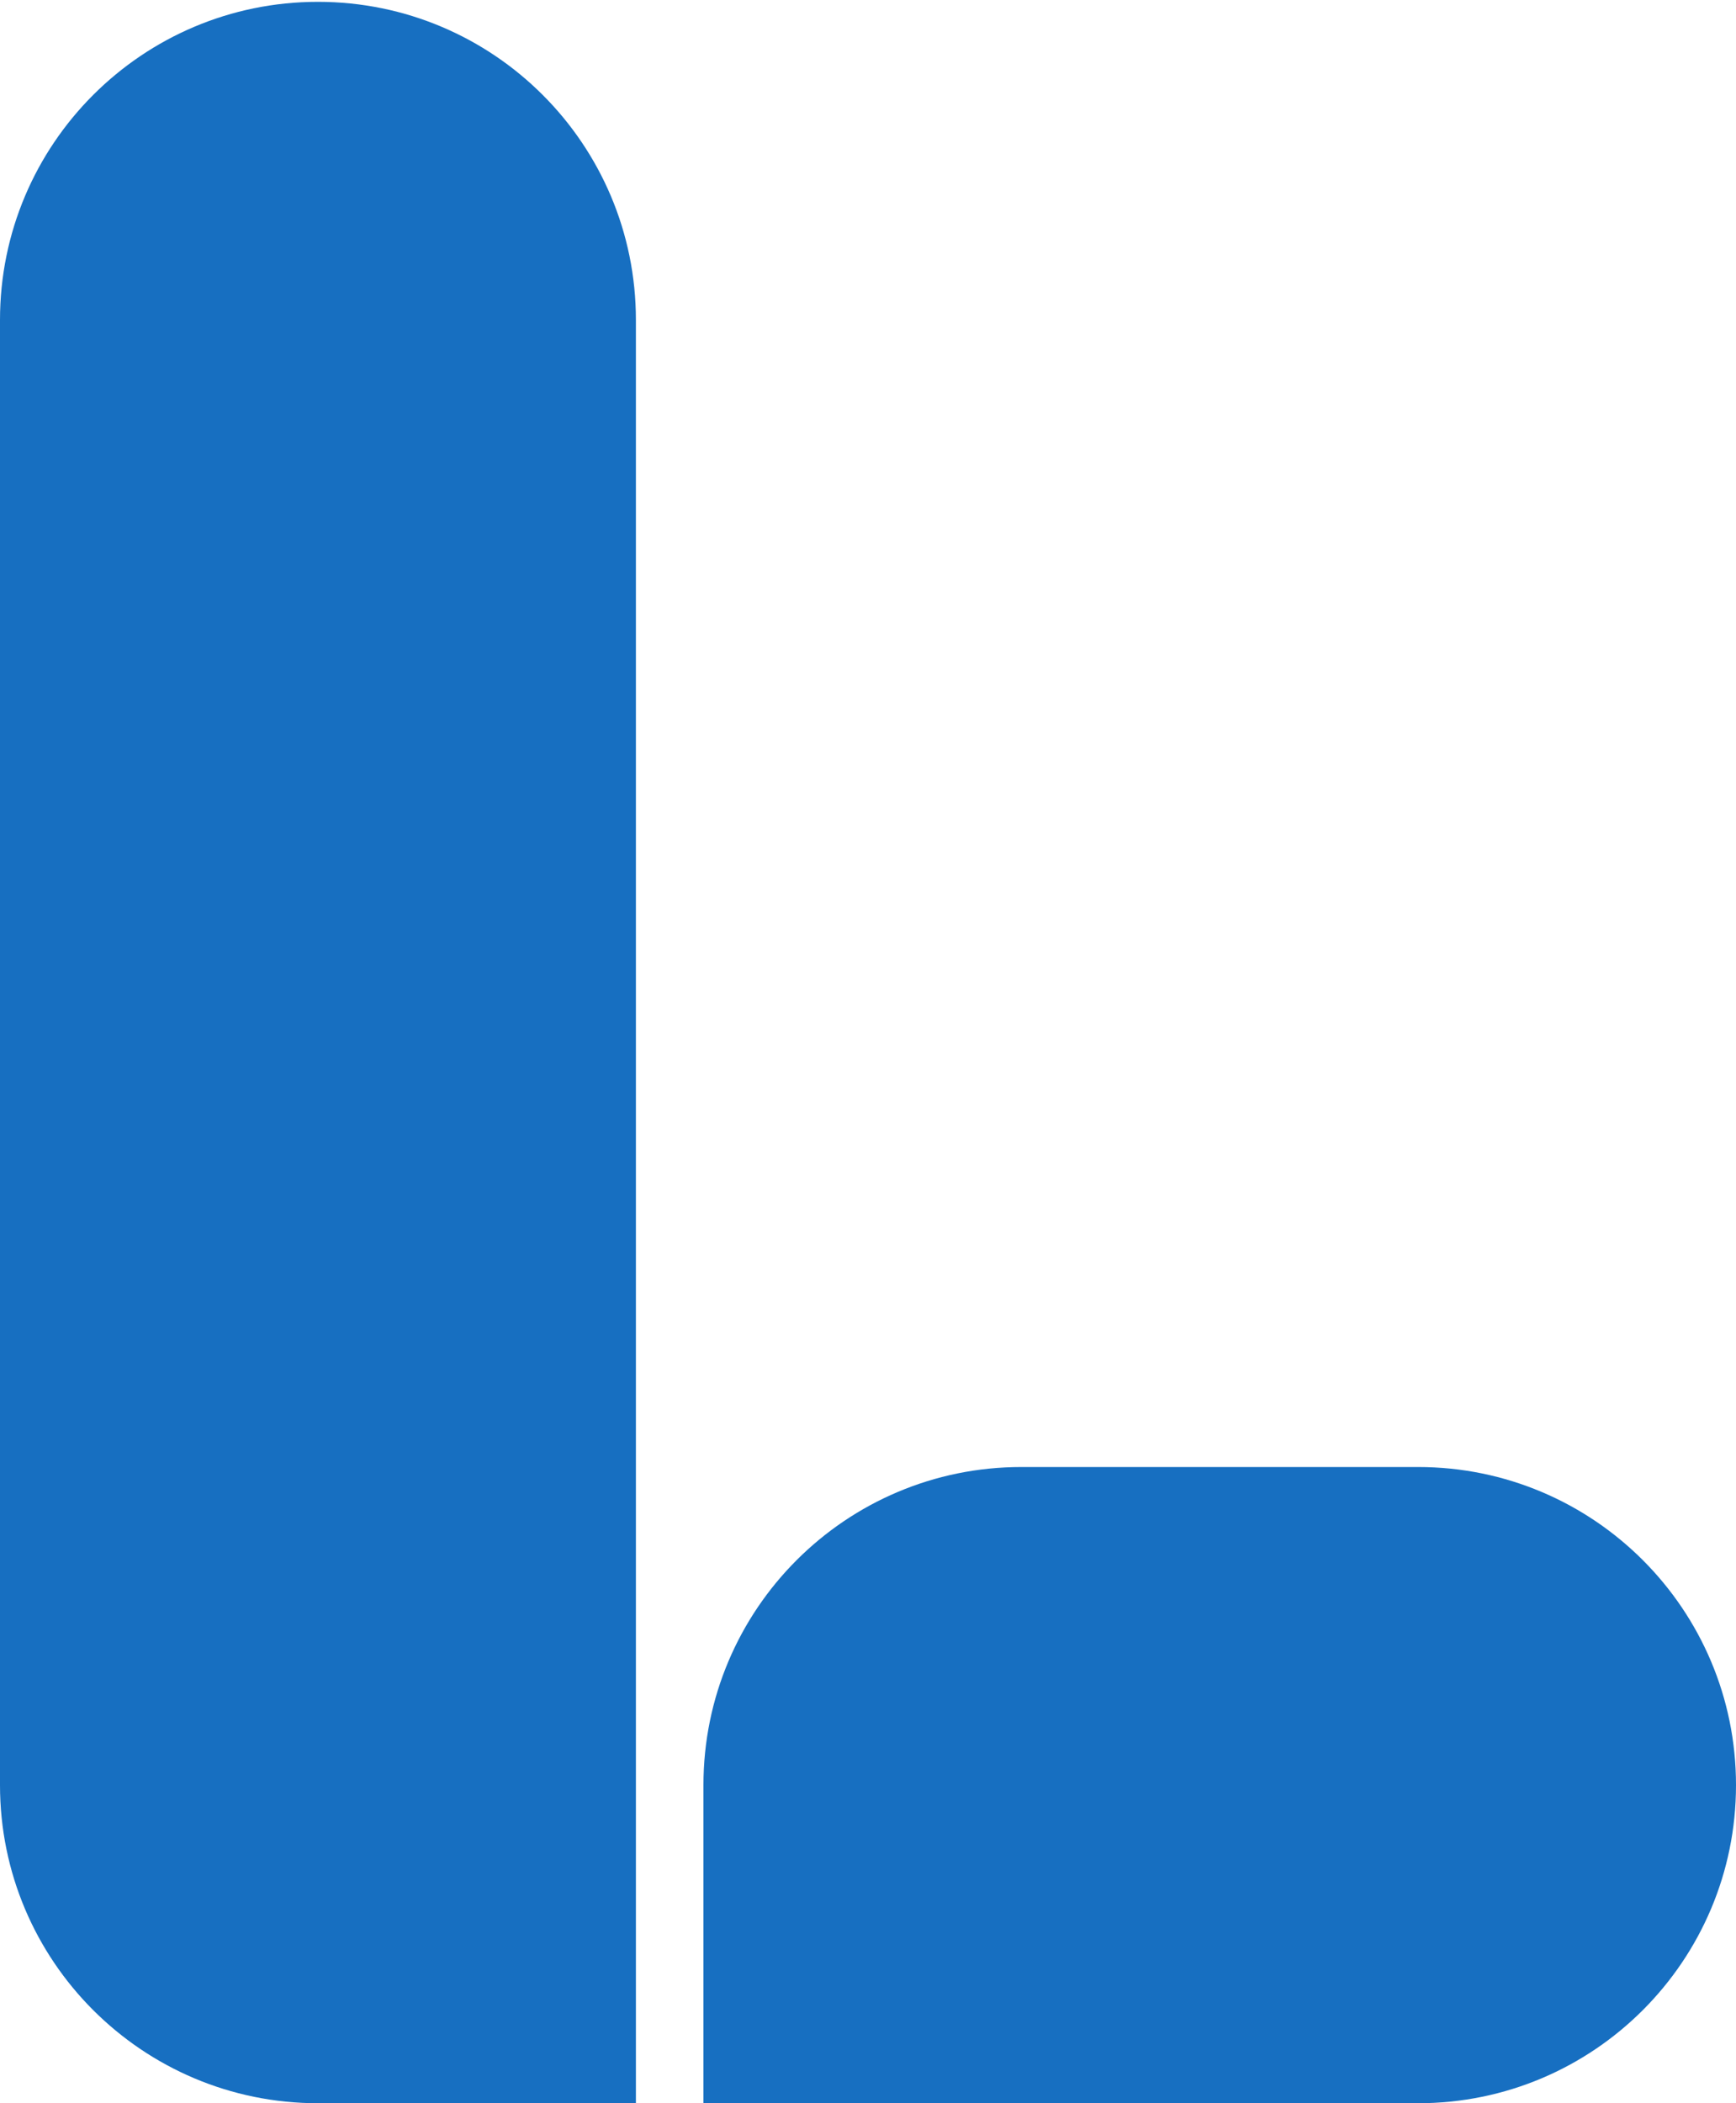 <?xml version="1.0" encoding="UTF-8"?> <svg xmlns="http://www.w3.org/2000/svg" xmlns:xlink="http://www.w3.org/1999/xlink" viewBox="0,0 512,620"><path fill="#176fc1" d="M187.548,620H93.773C 41.984,620 0,578.016 0,526.226V94.316C 0,42.523 41.984,0.541 93.773,0.541C 145.562,0.541 187.548,42.523 187.548,94.316Z M207.468,620V526.226C 207.468,474.434 249.453,432.451 301.241,432.451H418.227C 470.016,432.451 512,474.434 512,526.226C 512,578.016 470.016,620 418.227,620Z"></path></svg> 